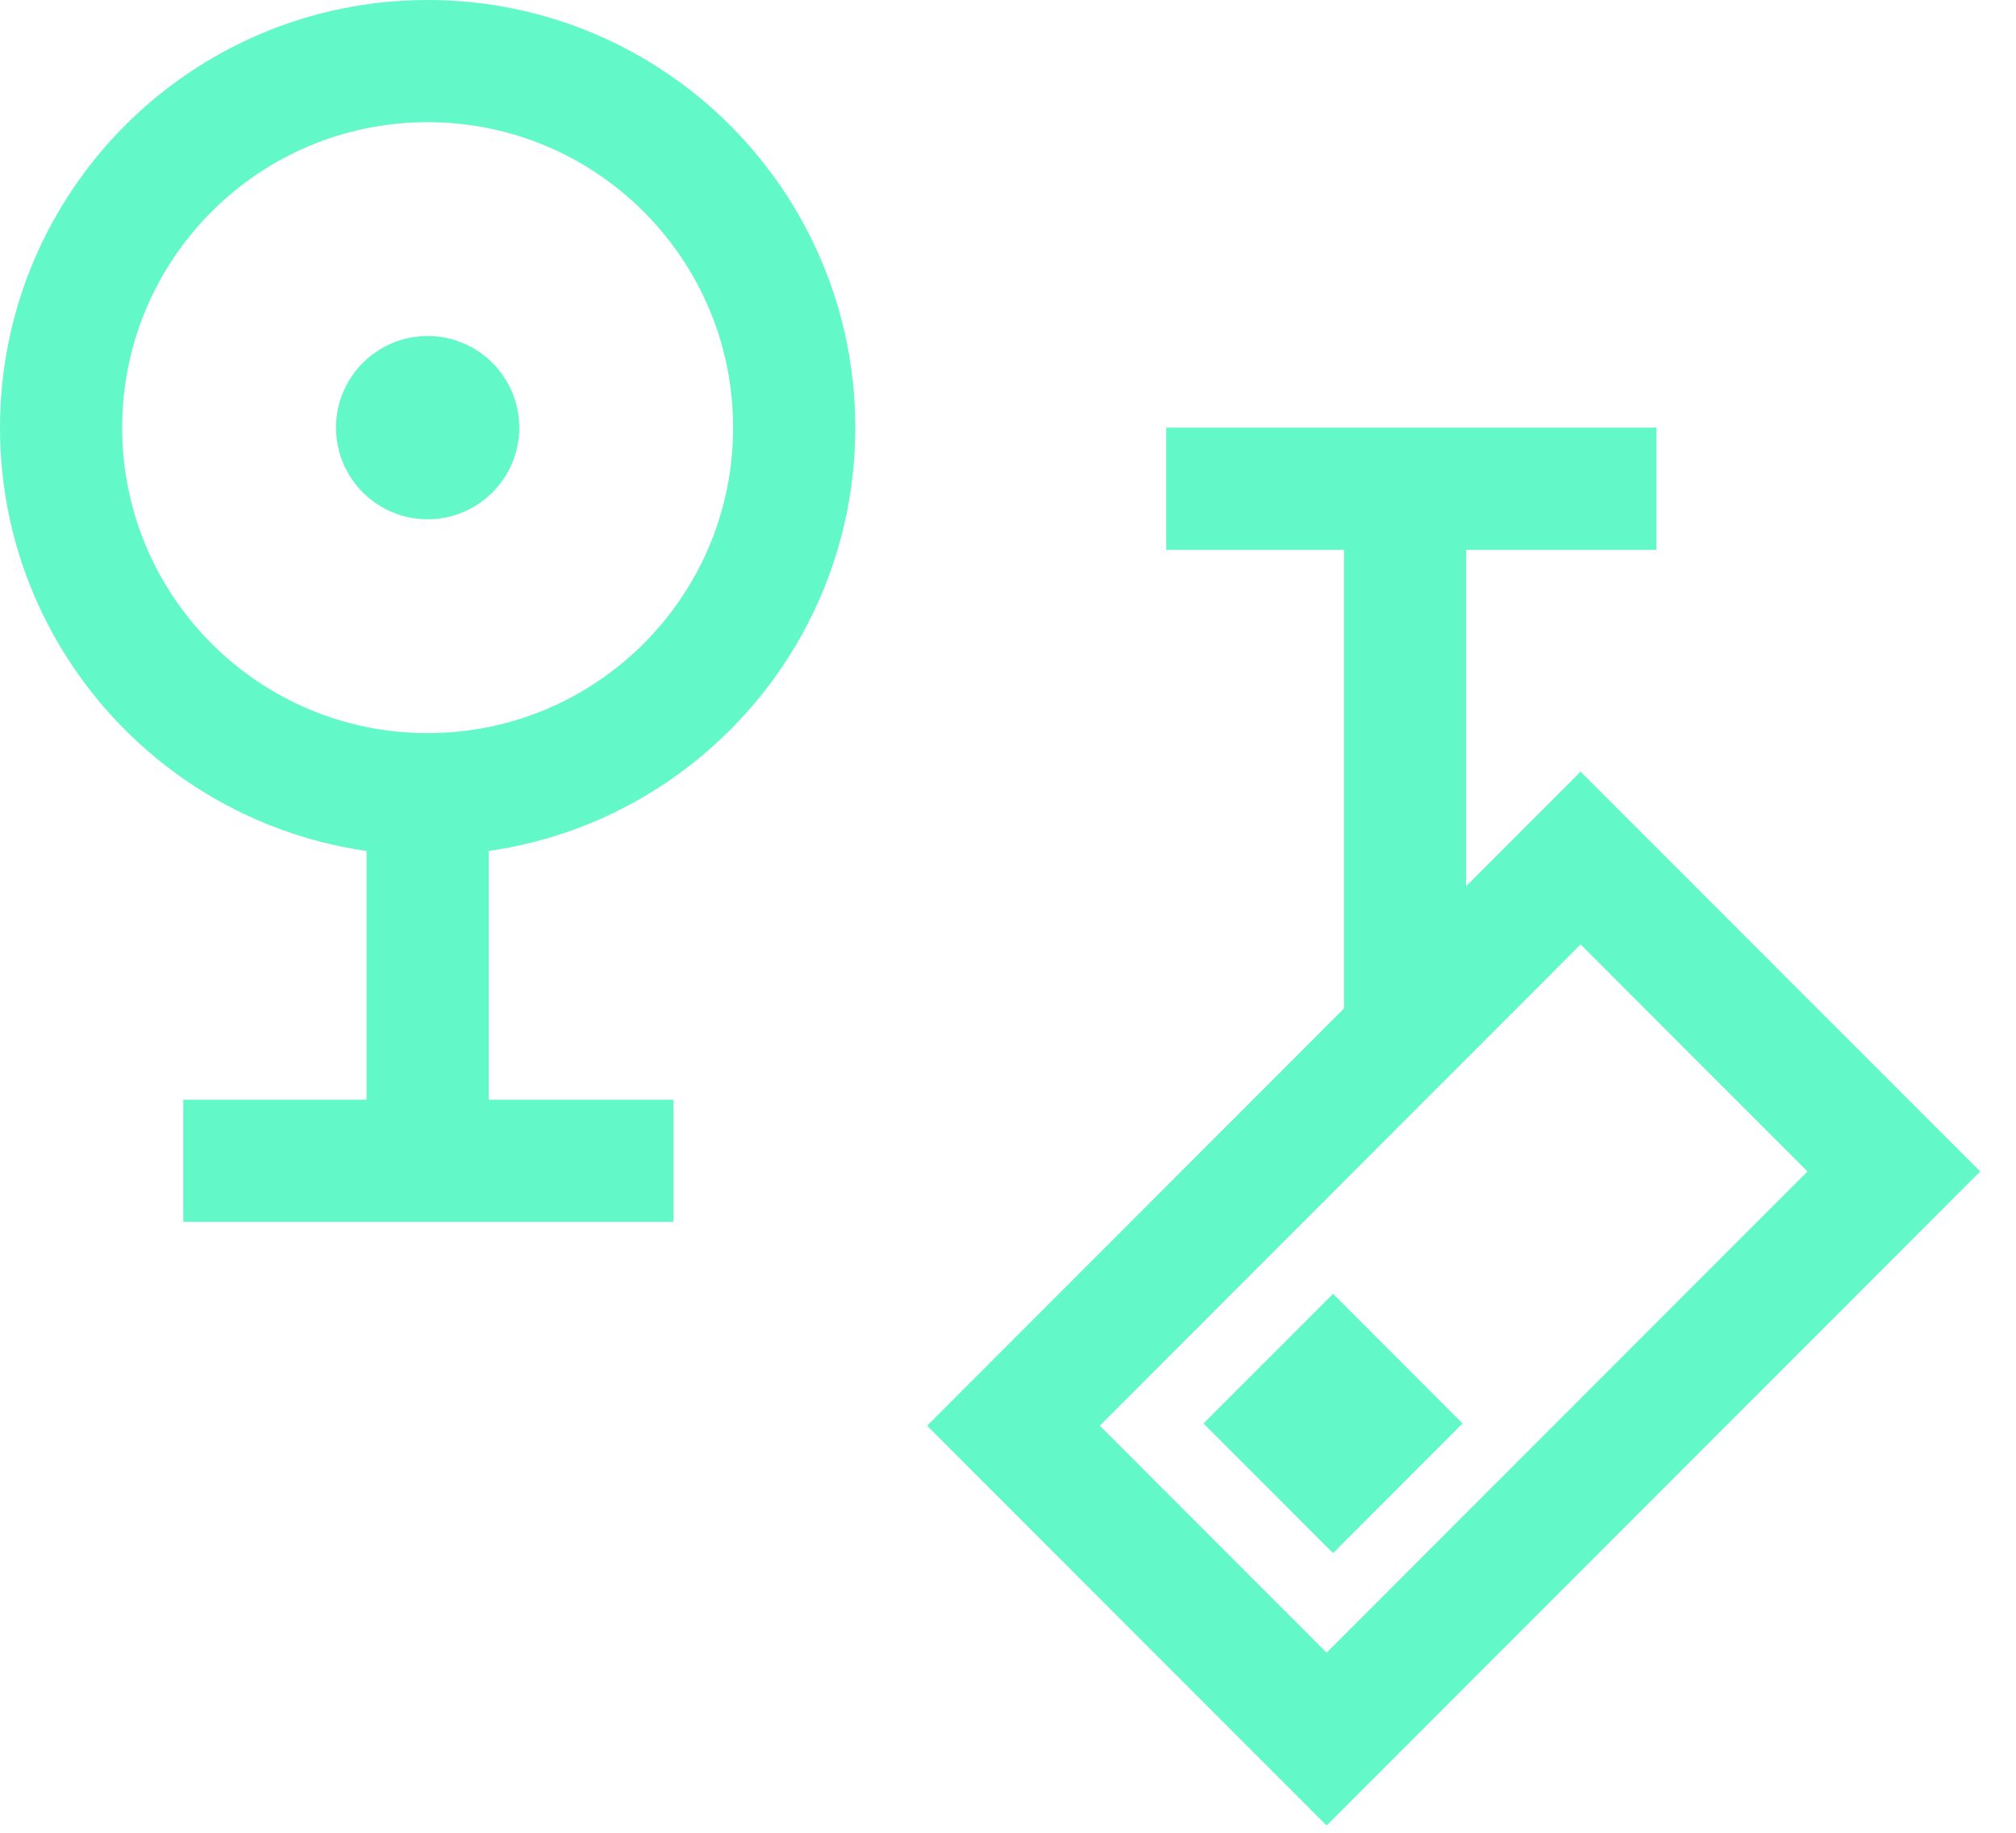 <?xml version="1.0" encoding="UTF-8"?> <svg xmlns="http://www.w3.org/2000/svg" width="33" height="30" viewBox="0 0 33 30" fill="none"> <path d="M7 13C10.314 13 13 10.314 13 7C13 3.686 10.314 1 7 1C3.686 1 1 3.686 1 7C1 10.314 3.686 13 7 13Z" stroke="#63F8C8" stroke-width="2" stroke-miterlimit="10"></path> <path d="M7 12.95V19.155" stroke="#63F8C8" stroke-width="2" stroke-miterlimit="10"></path> <path d="M11.024 19H3" stroke="#63F8C8" stroke-width="2" stroke-miterlimit="10"></path> <path d="M7 8.5C7.828 8.5 8.5 7.828 8.5 7C8.5 6.172 7.828 5.5 7 5.5C6.172 5.5 5.5 6.172 5.5 7C5.5 7.828 6.172 8.5 7 8.5Z" fill="#63F8C8"></path> <path d="M25.873 14.045L16.589 23.337L21.715 28.466L31 19.175L25.873 14.045Z" stroke="#63F8C8" stroke-width="2" stroke-miterlimit="10"></path> <path d="M23 16.965V8.205" stroke="#63F8C8" stroke-width="2" stroke-miterlimit="10"></path> <path d="M19.09 8H27.114" stroke="#63F8C8" stroke-width="2" stroke-miterlimit="10"></path> <path d="M21.821 21.178L19.7 23.3L21.821 25.422L23.941 23.3L21.821 21.178Z" fill="#63F8C8"></path> </svg> 